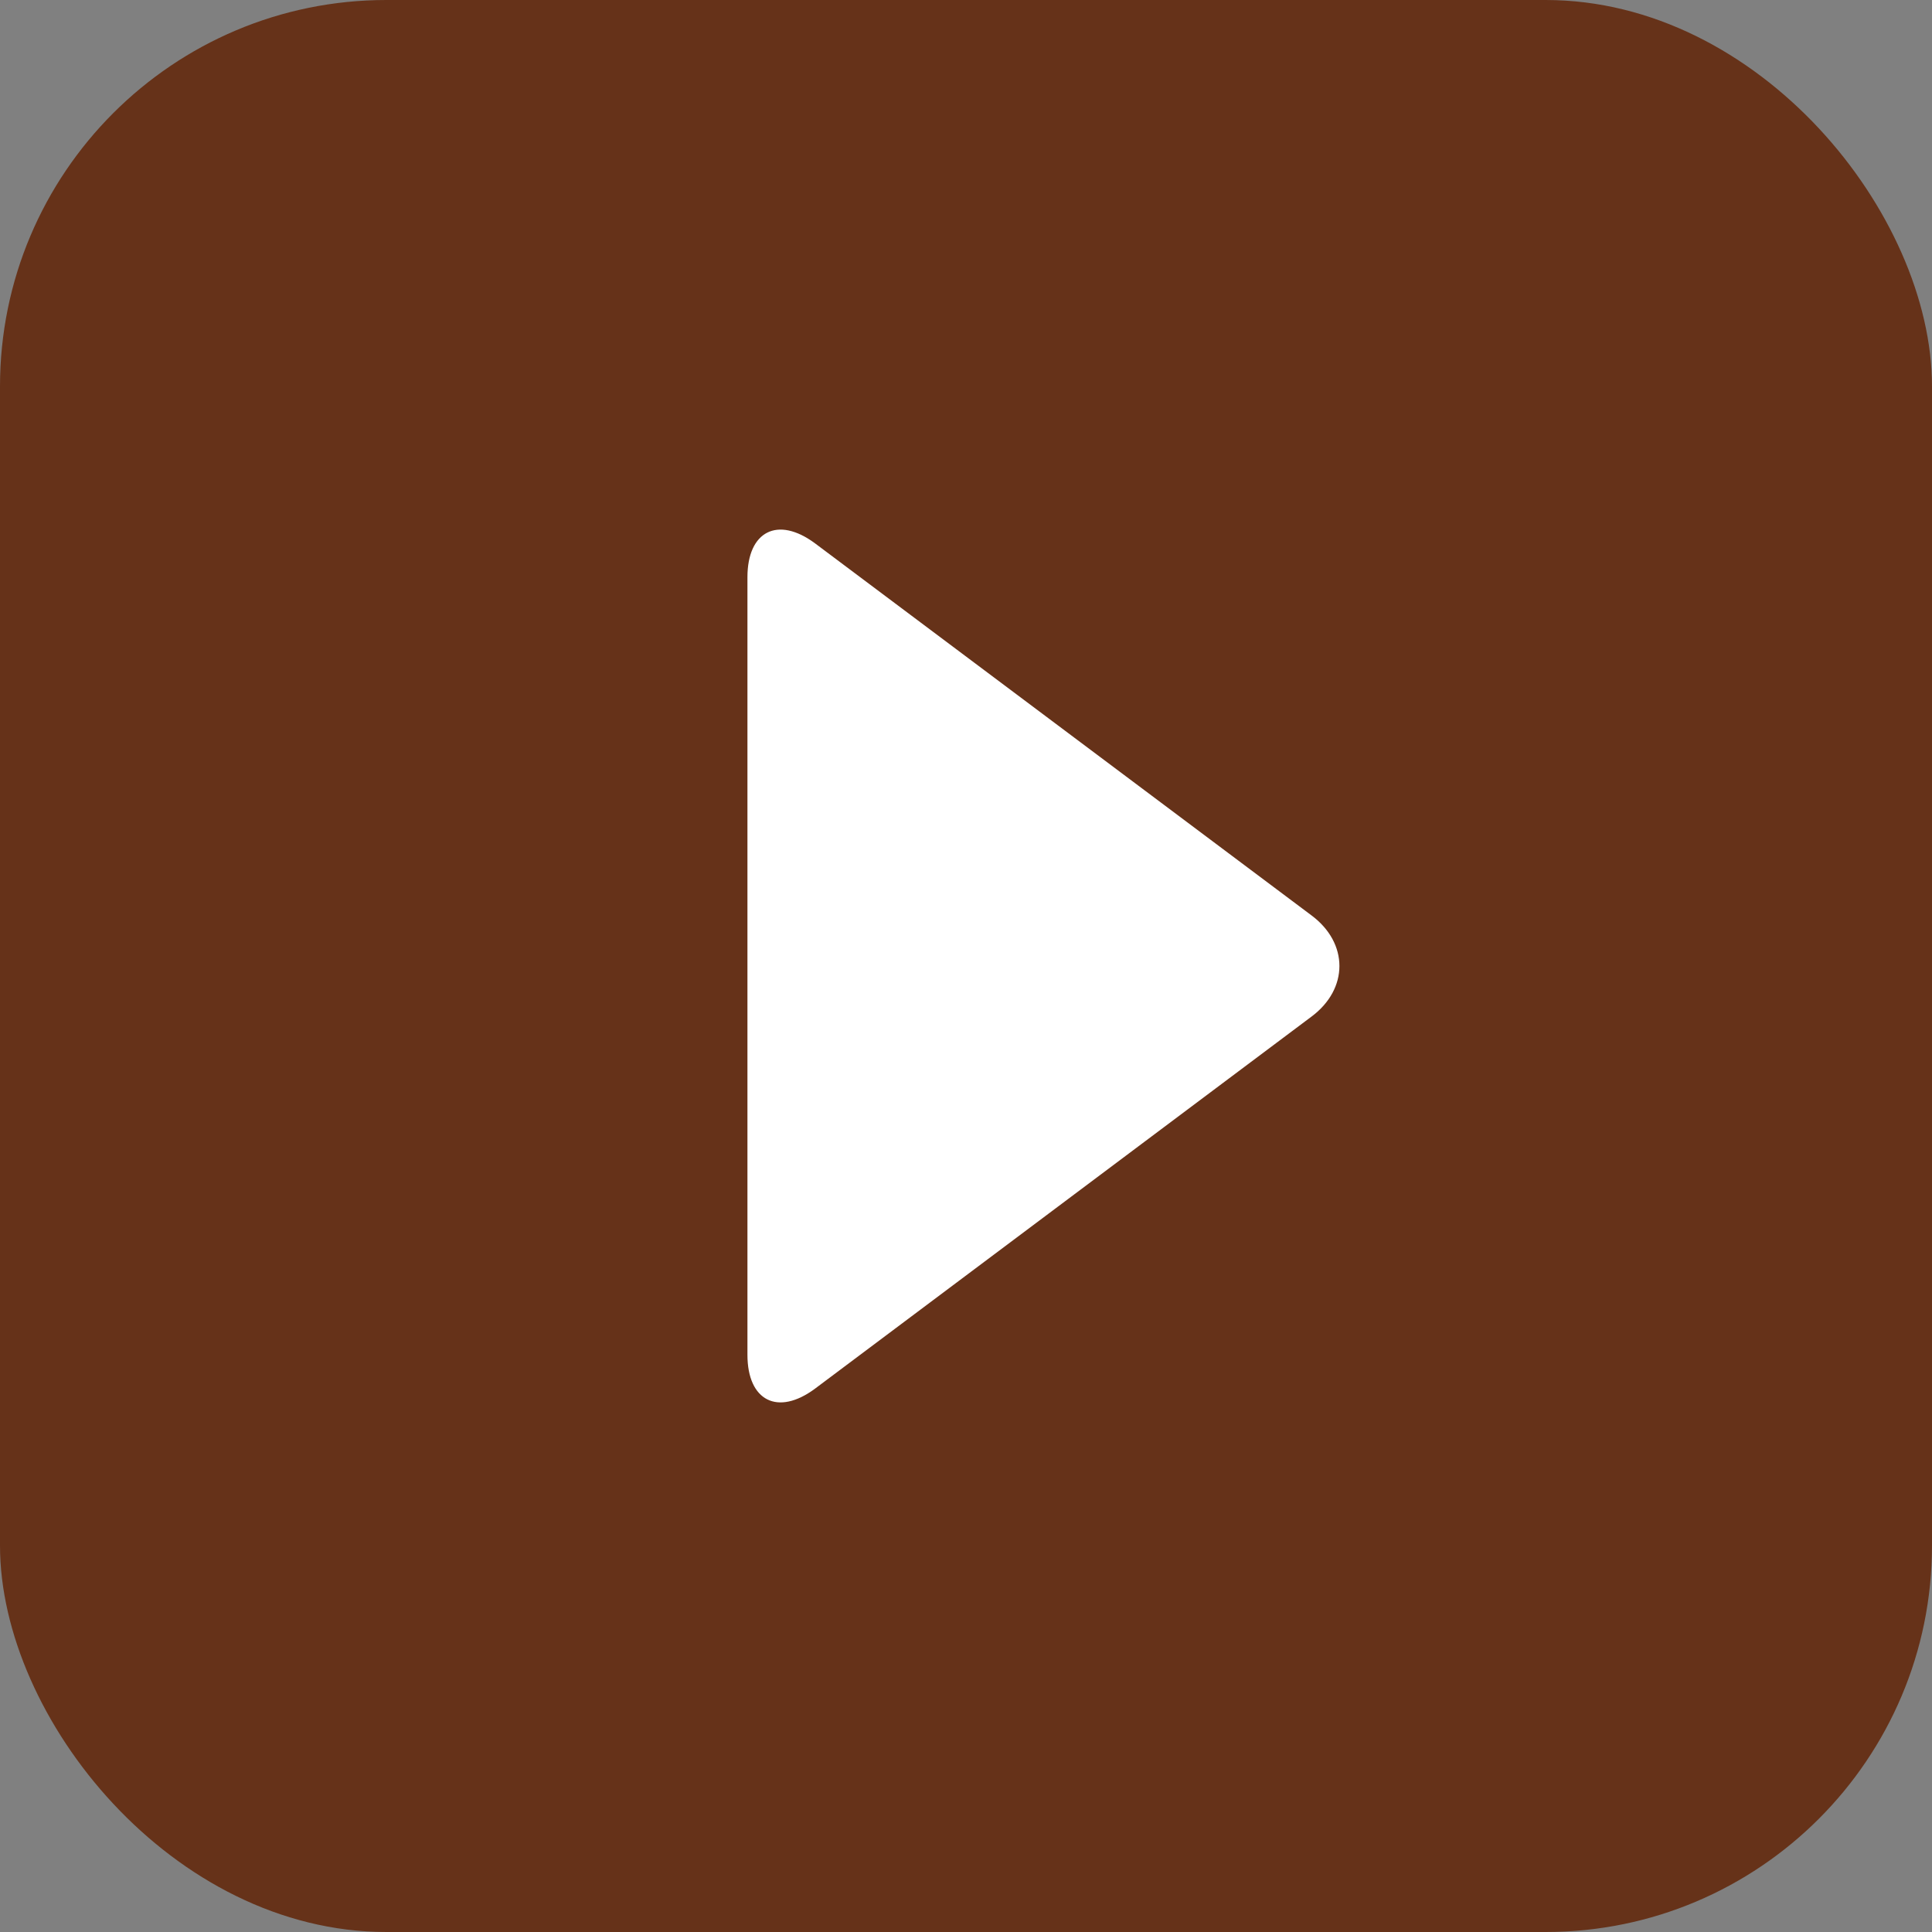 <?xml version="1.0" encoding="UTF-8"?>
<svg id="_レイヤー_2" data-name="レイヤー 2" xmlns="http://www.w3.org/2000/svg" width="16" height="16" viewBox="0 0 16 16">
  <rect x="0" y="0" width="16" height="16" fill="#808080" stroke="none"/>
  <defs>
    <style>
      .cls-1 {
        fill: #fff;
      }

      .cls-2 {
        fill: #663219;
      }
    </style>
  </defs>
  <g id="image">
    <g>
      <rect class="cls-2" x="0" y="0" width="16" height="16" rx="3.2" ry="3.2"/>
      <path class="cls-1" d="M6.19,11.22c0,.38.25.51.56.28l4.11-3.08c.31-.23.31-.61,0-.84l-4.11-3.08c-.31-.23-.56-.1-.56.28v6.45Z"/>
    </g>
  </g>
</svg>